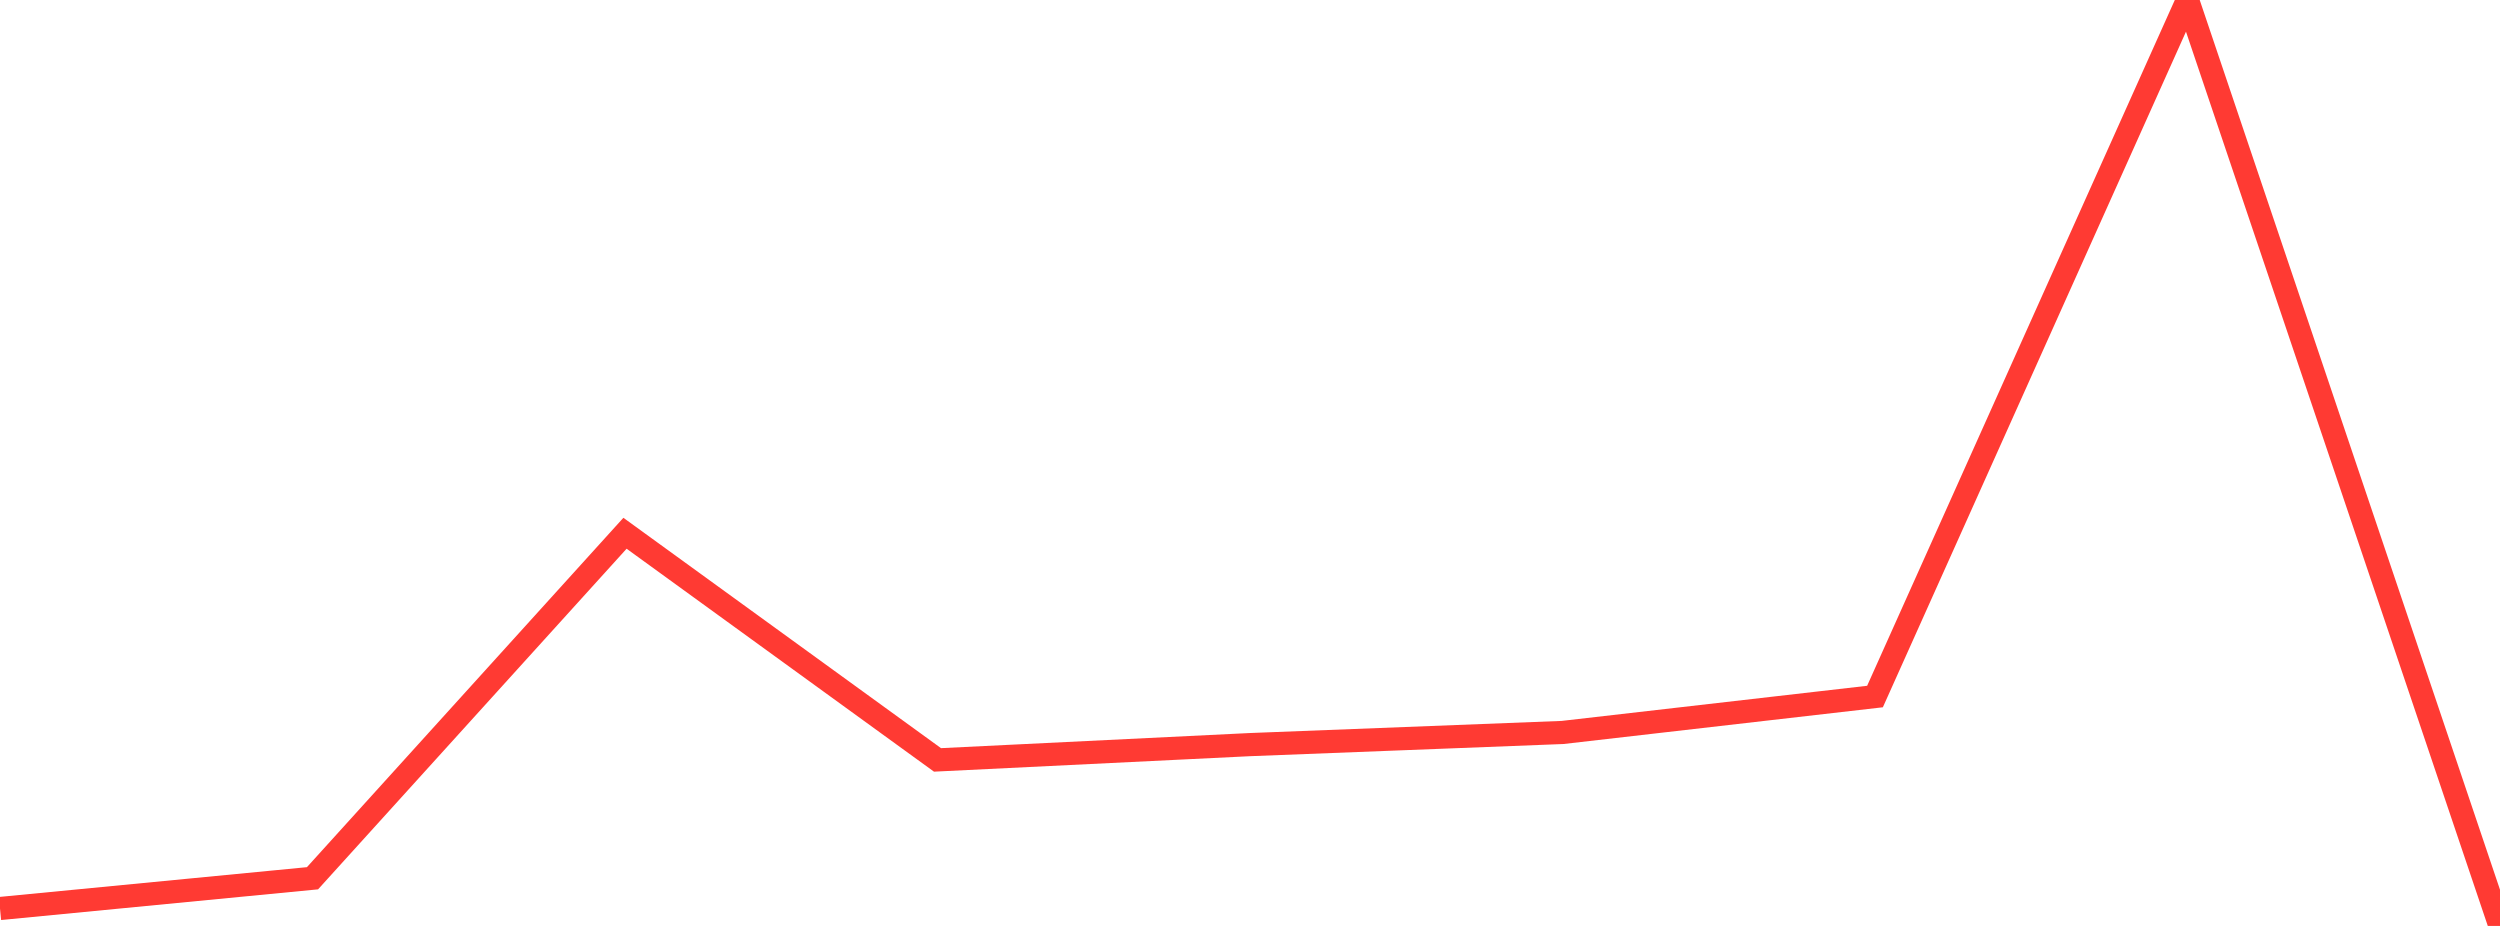 <?xml version="1.0" standalone="no"?>
<!DOCTYPE svg PUBLIC "-//W3C//DTD SVG 1.1//EN" "http://www.w3.org/Graphics/SVG/1.1/DTD/svg11.dtd">

<svg width="135" height="50" viewBox="0 0 135 50" preserveAspectRatio="none" 
  xmlns="http://www.w3.org/2000/svg"
  xmlns:xlink="http://www.w3.org/1999/xlink">


<polyline points="0.0, 49.059 16.875, 47.426 33.75, 28.796 50.625, 41.035 67.5, 40.209 84.375, 39.553 101.25, 37.613 118.125, 0.0 135.0, 50.0" fill="none" stroke="#ff3a33" stroke-width="1.25"/>

</svg>